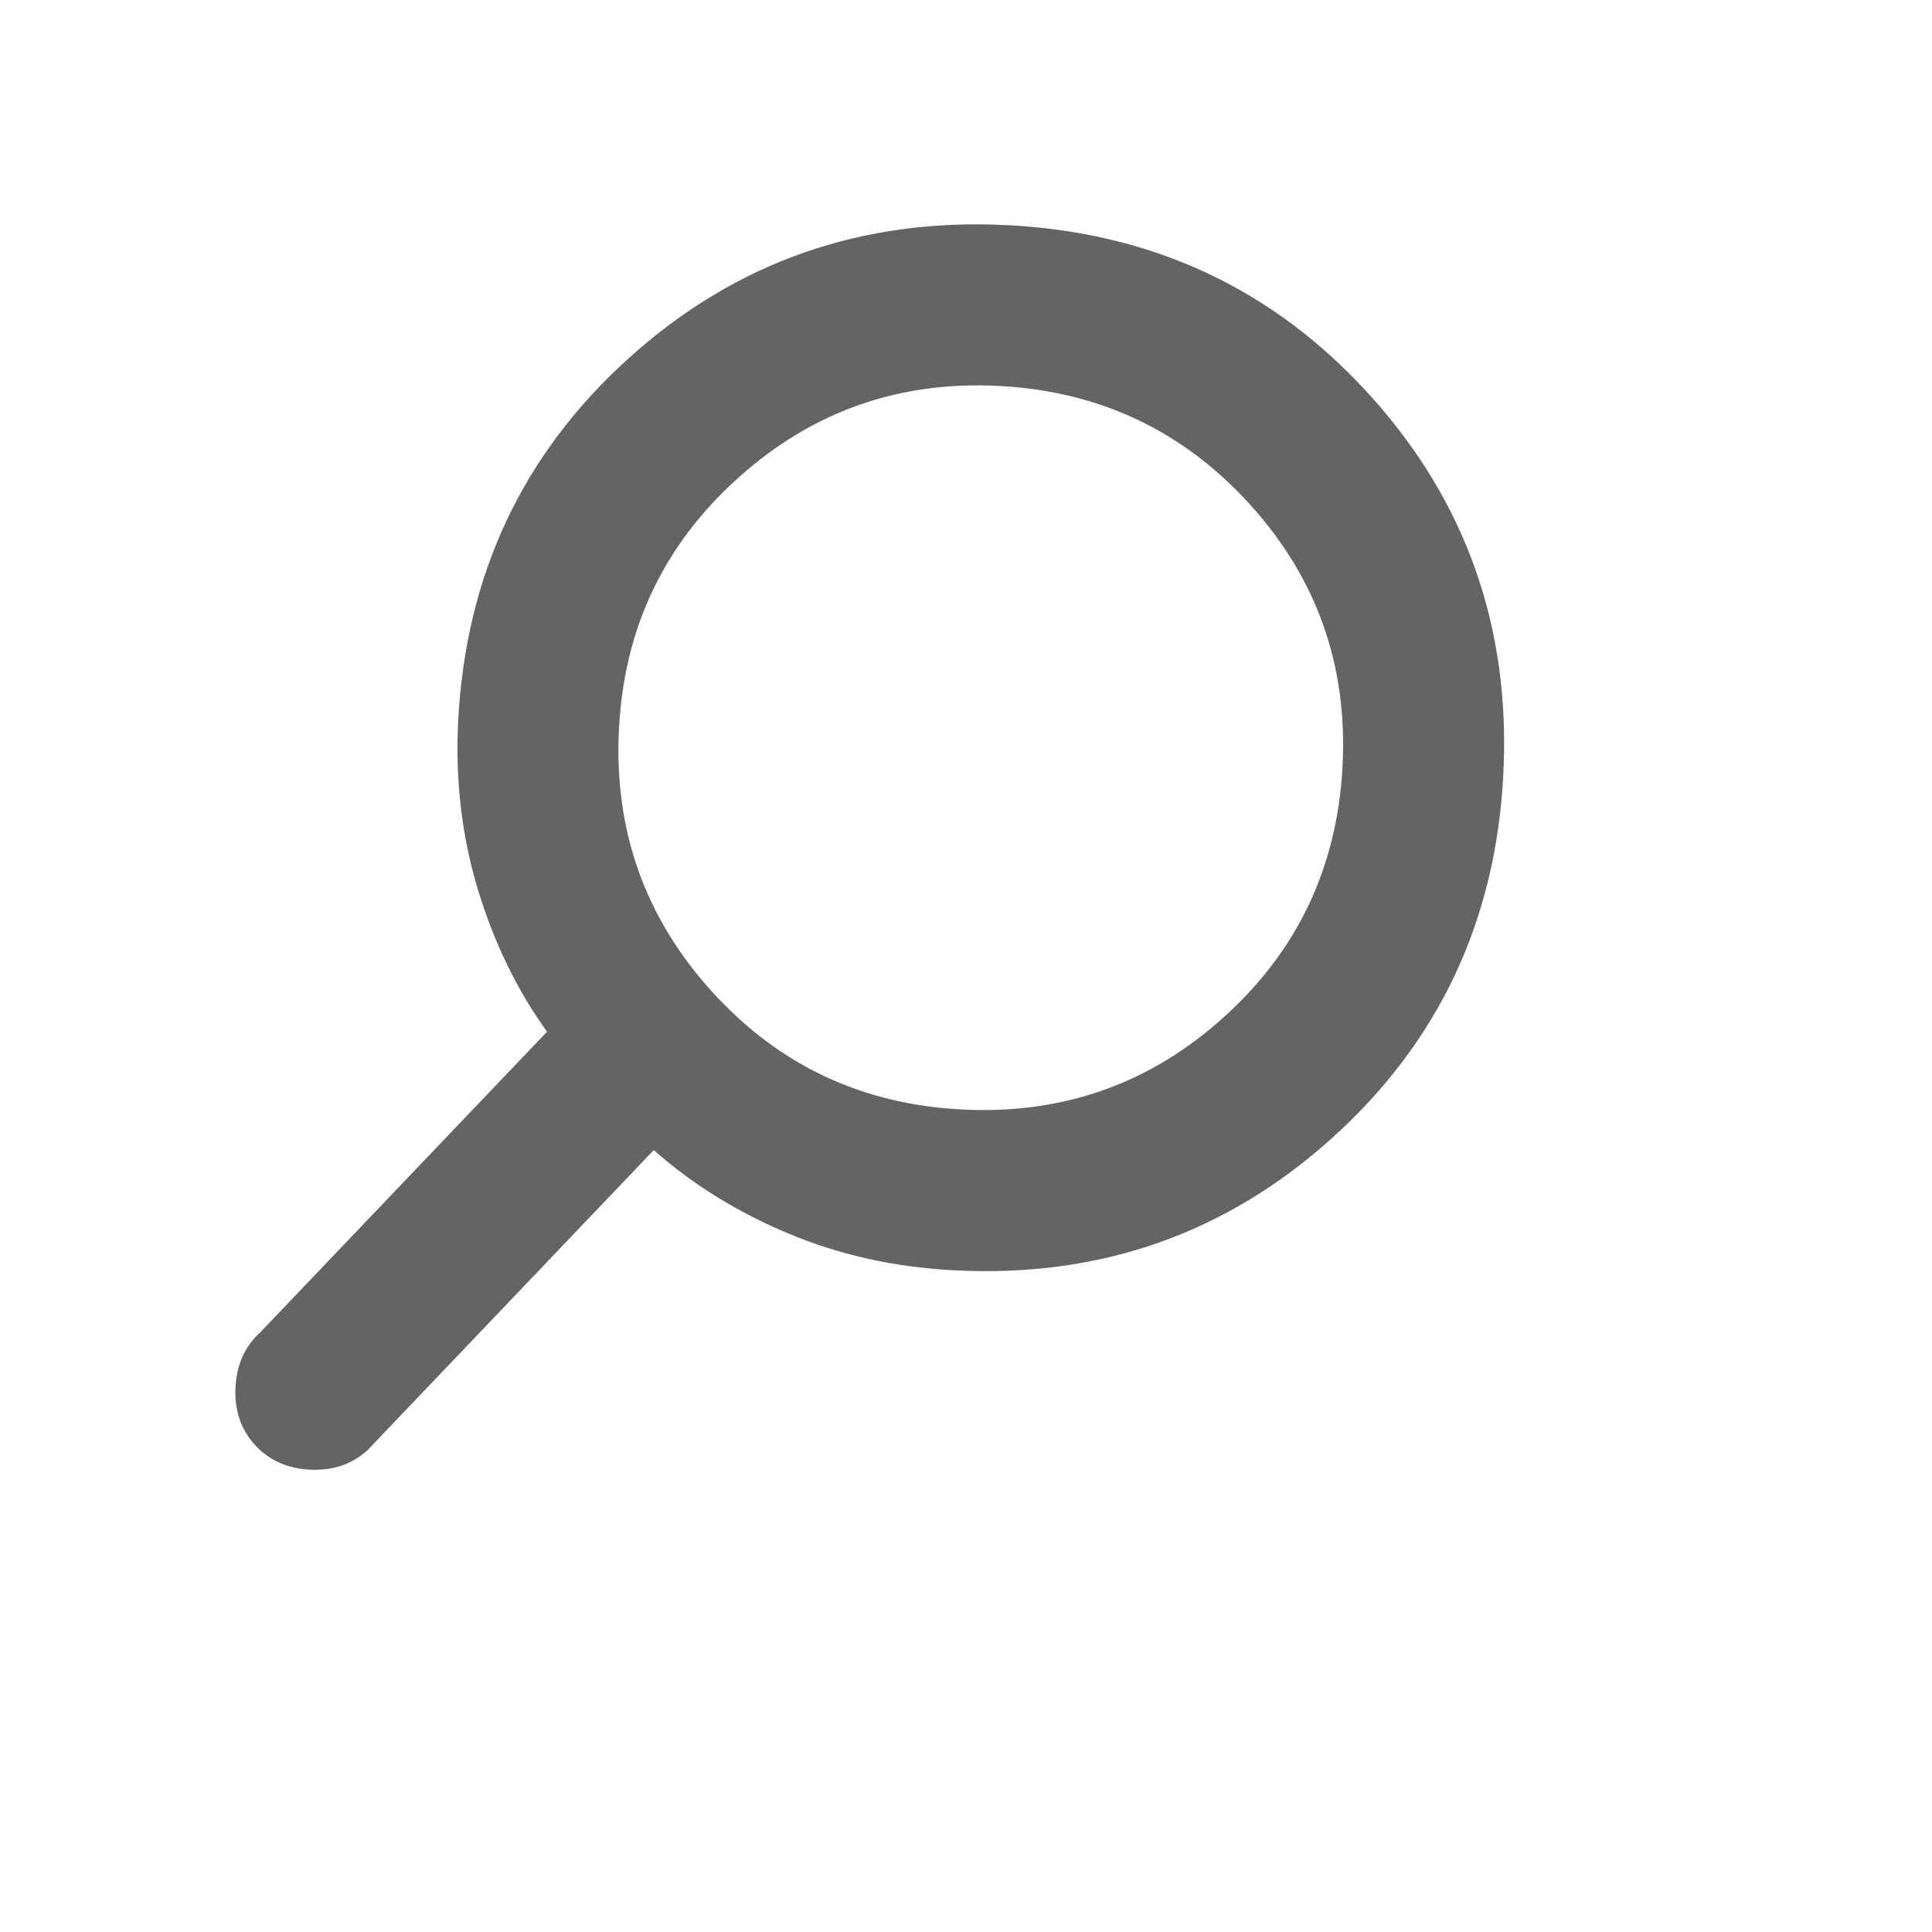 <svg width="44" height="44" viewBox="0 0 44 44" fill="none" xmlns="http://www.w3.org/2000/svg">
<path d="M10.435 16.417C10.607 13.091 11.904 10.335 14.327 8.151C16.75 5.966 19.624 4.958 22.949 5.128C26.274 5.298 29.029 6.595 31.215 9.019C33.401 11.444 34.408 14.318 34.237 17.641C34.066 20.965 32.769 23.721 30.346 25.91C27.923 28.098 25.049 29.105 21.724 28.93C20.381 28.861 19.126 28.582 17.958 28.094C16.79 27.605 15.767 26.971 14.889 26.192L8.364 33.033C8.011 33.351 7.575 33.497 7.057 33.47C6.538 33.444 6.119 33.254 5.801 32.901C5.483 32.548 5.337 32.112 5.363 31.593C5.39 31.075 5.58 30.656 5.933 30.337L12.458 23.497C11.772 22.544 11.247 21.461 10.881 20.249C10.515 19.037 10.366 17.76 10.435 16.417ZM14.097 16.605C13.979 18.894 14.68 20.881 16.199 22.566C17.718 24.251 19.622 25.152 21.913 25.268C24.202 25.385 26.189 24.684 27.871 23.166C29.554 21.648 30.455 19.744 30.575 17.453C30.696 15.162 29.994 13.176 28.472 11.494C26.949 9.813 25.045 8.911 22.76 8.79C20.475 8.669 18.488 9.37 16.8 10.894C15.111 12.417 14.21 14.321 14.097 16.605Z" fill="#646464"/>
</svg>
